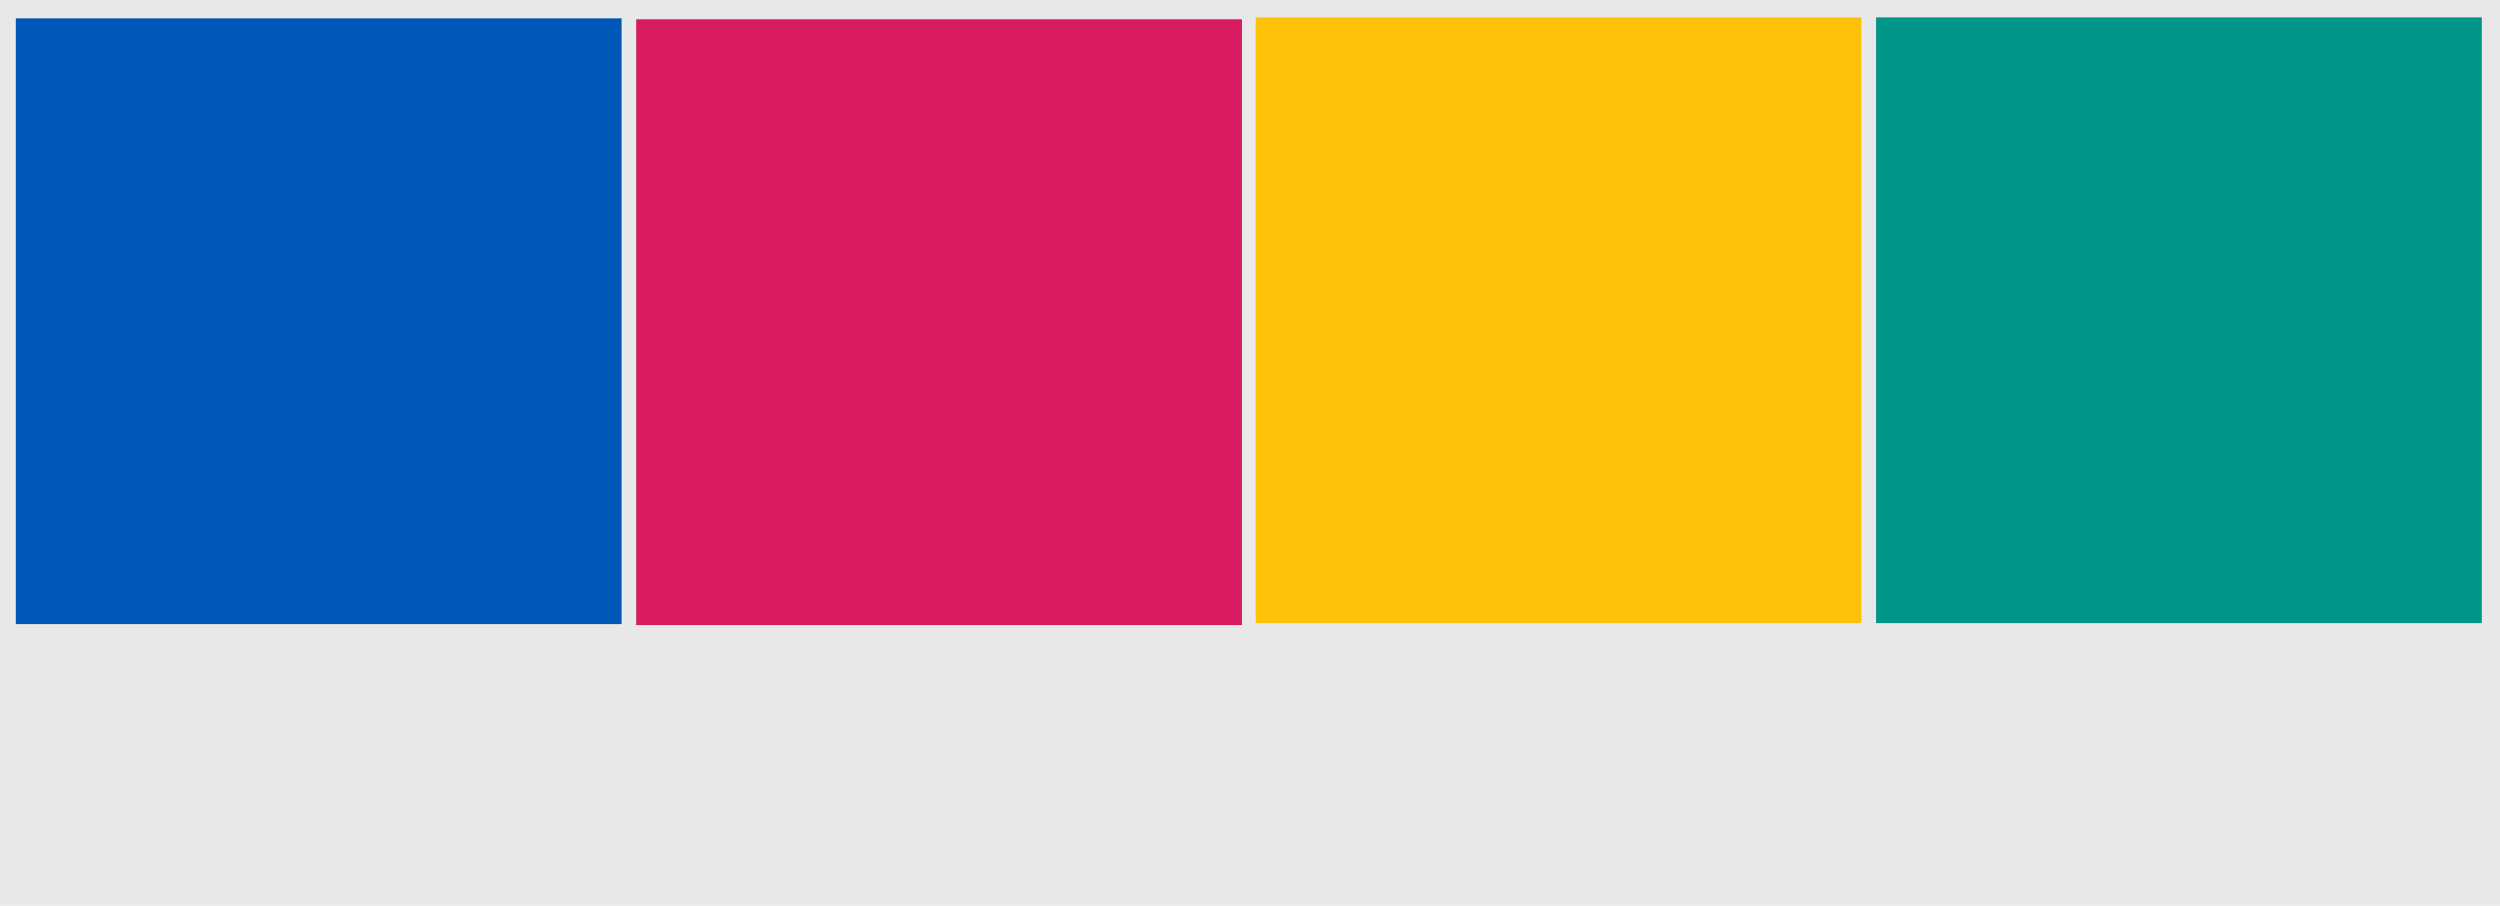 <?xml version="1.0" encoding="UTF-8" standalone="no"?><svg xmlns="http://www.w3.org/2000/svg" xmlns:xlink="http://www.w3.org/1999/xlink" fill="#000000" height="434.8" preserveAspectRatio="xMidYMid meet" version="1" viewBox="0.0 0.0 1200.0 434.8" width="1200" zoomAndPan="magnify"><g data-name="Layer 2"><g data-name="Layer 1"><g id="change1_1"><path d="M0 0H1200V434.787H0z" fill="#e8e8e8"/></g><g id="change2_1"><path d="M7.591 8.81H298.355V299.574H7.591z" fill="#0057b7"/></g><g id="change3_1"><path d="M305.381 9.267H596.145V300.031H305.381z" fill="#d81b60"/></g><g id="change4_1"><path d="M602.725 8.341H893.489V299.105H602.725z" fill="#ffc107"/></g><g id="change5_1"><path d="M900.515 8.341H1191.279V299.105H900.515z" fill="#009688"/></g></g></g></svg>